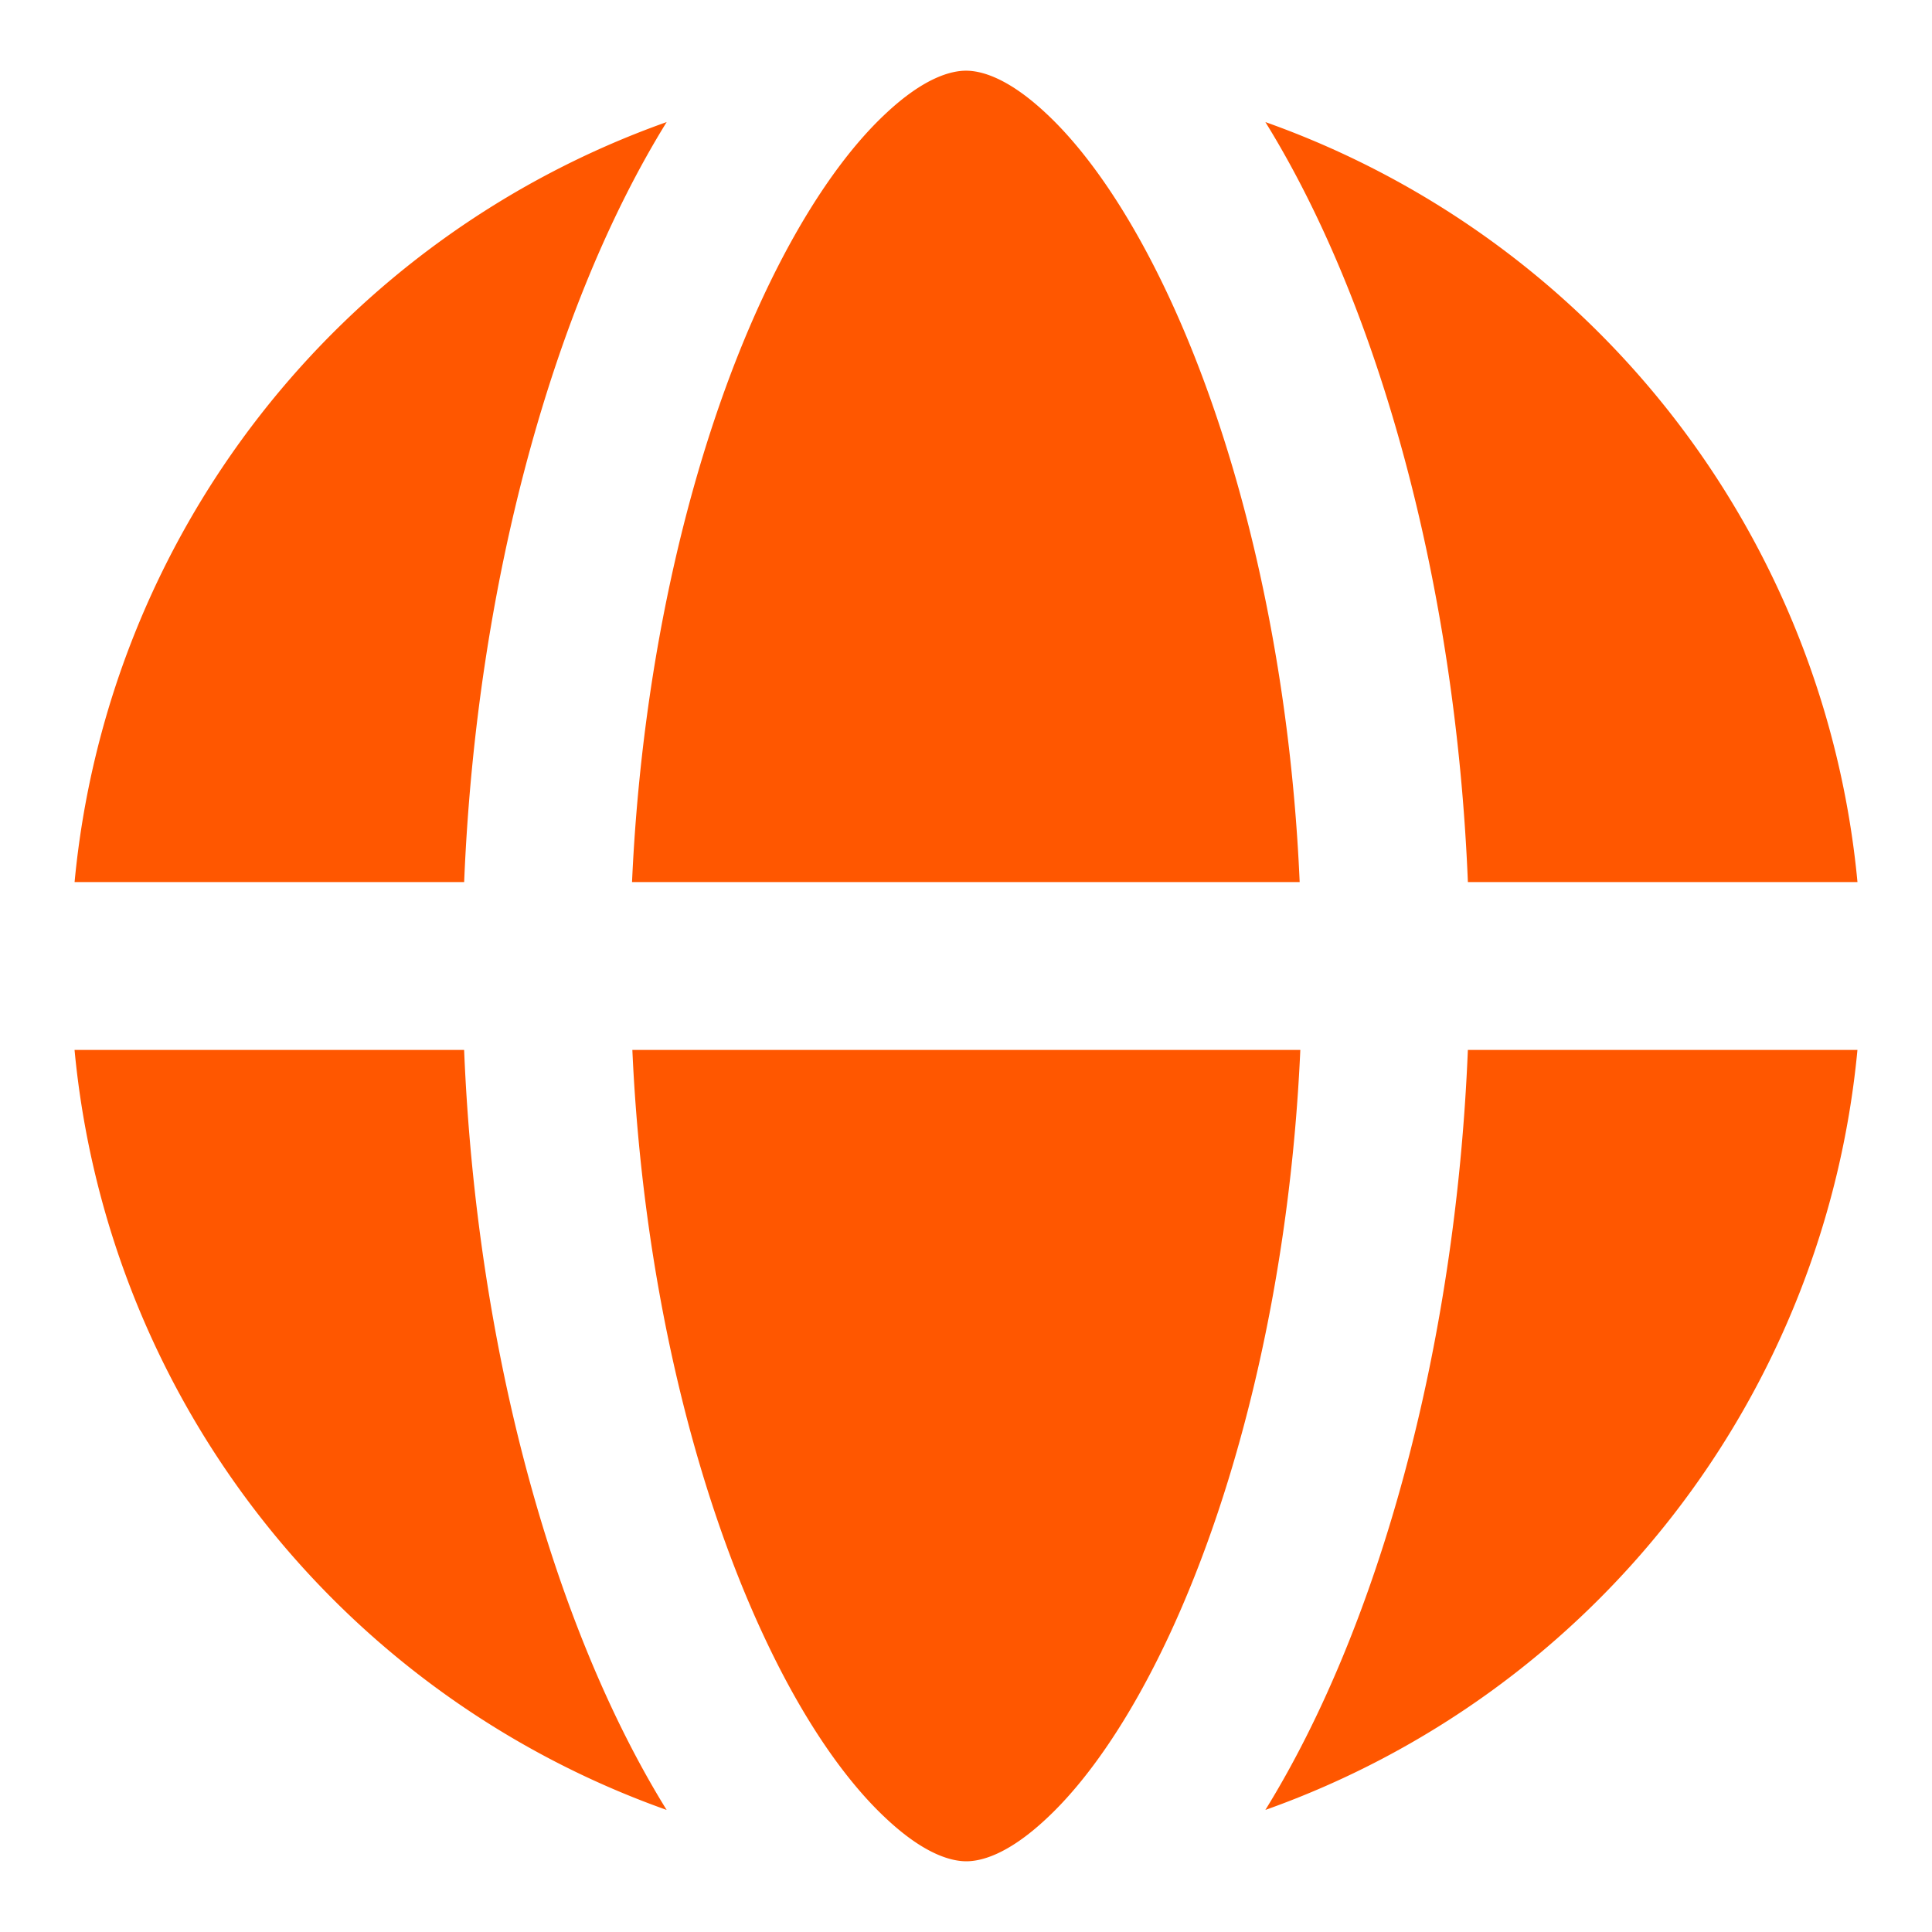 <svg xmlns="http://www.w3.org/2000/svg" xmlns:xlink="http://www.w3.org/1999/xlink" width="166" height="166" viewBox="0 0 166 166">
  <rect x="0" y="0" width="166" height="166" fill="#333333" stroke="none"/>
  <defs>
    <clipPath id="clip-internet_naranja">
      <rect width="166" height="166"/>
    </clipPath>
  </defs>
  <g id="internet_naranja" clip-path="url(#clip-internet_naranja)">
    <rect width="166" height="166" fill="#fff"/>
    <path id="globe-solid-full" d="M170.792,148.138H113.428c.871,19.382,5.168,37.231,11.268,50.3,3.426,7.362,7.122,12.561,10.547,15.746,3.365,3.155,5.679,3.666,6.881,3.666s3.516-.511,6.881-3.666c3.426-3.185,7.122-8.414,10.547-15.746,6.1-13.071,10.4-30.921,11.268-50.3ZM113.4,133.714h57.364c-.841-19.382-5.138-37.231-11.238-50.3C156.1,76.08,152.4,70.851,148.976,67.666,145.611,64.511,143.3,64,142.1,64s-3.516.511-6.881,3.666c-3.426,3.185-7.122,8.414-10.547,15.746C118.567,96.483,114.27,114.332,113.4,133.714Zm-14.424,0c1.052-25.722,7.693-49.611,17.4-65.3a76.966,76.966,0,0,0-50.873,65.3ZM65.5,148.138a76.966,76.966,0,0,0,50.873,65.3c-9.706-15.686-16.347-39.575-17.4-65.3Zm119.716,0c-1.052,25.722-7.693,49.611-17.4,65.3a77,77,0,0,0,50.873-65.3Zm33.475-14.424a76.966,76.966,0,0,0-50.873-65.3c9.706,15.686,16.347,39.575,17.4,65.3Z" transform="translate(-59.095 -57.926)" fill="#ff5700"/>
  </g>
</svg>
